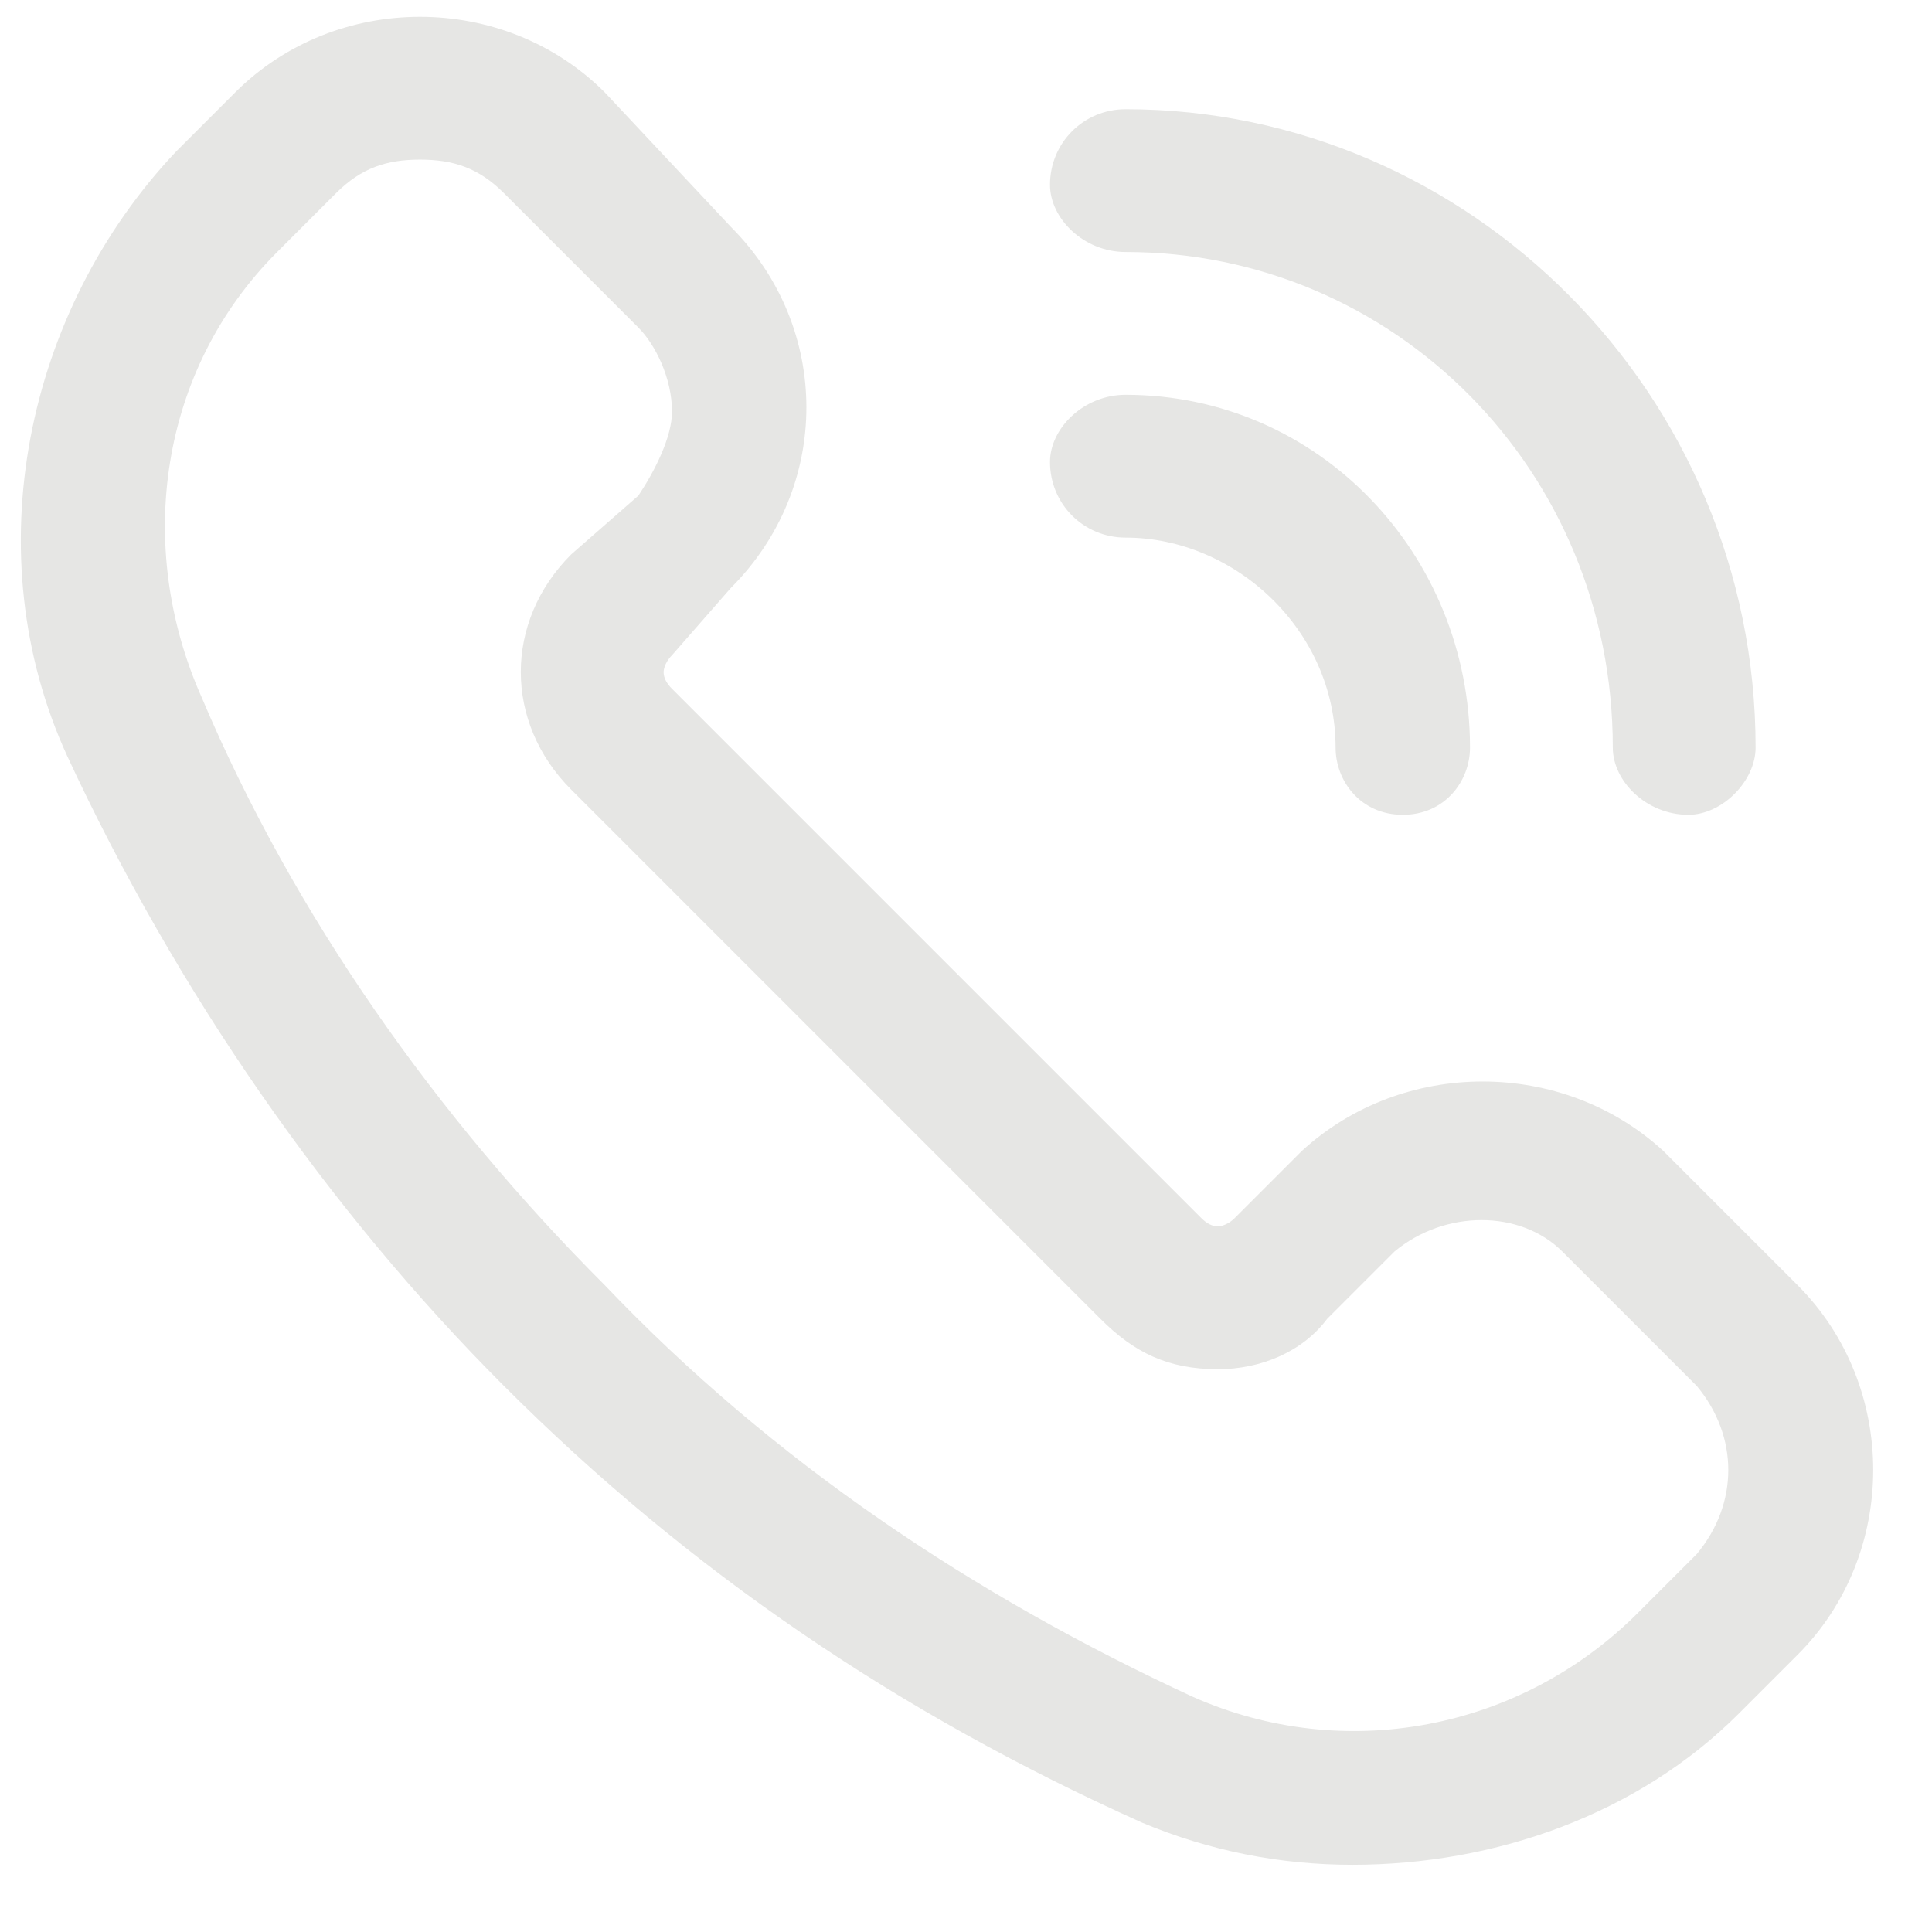 <svg xmlns="http://www.w3.org/2000/svg" viewBox="0 0 23 23" width="23" height="23"><style>.a{fill:#e6e6e4}</style><path fill-rule="evenodd" class="a" d="m21.4 19.7l-0.7 0.7c-1.2 1.2-2.9 1.8-4.6 1.8q-1.3 0-2.5-0.5c-2.9-1.3-5.4-3-7.6-5.2-2.1-2.1-3.9-4.7-5.2-7.5-1.1-2.4-0.5-5.3 1.3-7.2l0.7-0.7c1.2-1.2 3.2-1.2 4.4 0l1.5 1.6c1.2 1.2 1.2 3.1 0 4.3l-0.7 0.8c-0.1 0.1-0.1 0.2-0.1 0.2q0 0.1 0.1 0.2l6.3 6.3q0.1 0.1 0.2 0.1c0 0 0.1 0 0.2-0.1l0.8-0.8c1.2-1.1 3.1-1.1 4.3 0l1.6 1.6c1.2 1.2 1.2 3.2 0 4.4zm-1.2-3.2l-1.6-1.6c-0.5-0.5-1.4-0.5-2 0l-0.8 0.8c-0.3 0.4-0.8 0.6-1.3 0.6-0.6 0-1-0.2-1.4-0.6l-6.3-6.3c-0.4-0.4-0.6-0.9-0.6-1.4 0-0.5 0.2-1 0.6-1.4l0.8-0.7c0.2-0.3 0.4-0.7 0.4-1 0-0.4-0.2-0.8-0.4-1l-1.6-1.6c-0.3-0.3-0.6-0.4-1-0.4-0.4 0-0.7 0.1-1 0.4l-0.7 0.7c-1.4 1.4-1.7 3.5-0.9 5.3 1.1 2.6 2.8 5 4.8 7 2 2.1 4.4 3.7 7 4.9 1.8 0.8 3.9 0.4 5.3-1l0.7-0.7c0.5-0.6 0.5-1.4 0-2z"></path><path class="a" d="m12.5 5.5c0-0.4 0.4-0.8 0.9-0.8 2.3 0 4.1 1.9 4.1 4.2 0 0.4-0.3 0.8-0.8 0.8-0.5 0-0.8-0.4-0.8-0.8 0-1.4-1.2-2.5-2.5-2.5-0.5 0-0.9-0.4-0.9-0.9z"></path><path class="a" d="m12.5 2.2c0-0.5 0.4-0.9 0.9-0.9 4.1 0 7.5 3.4 7.5 7.6 0 0.4-0.4 0.8-0.8 0.8-0.5 0-0.9-0.4-0.9-0.8 0-3.3-2.6-5.9-5.8-5.9-0.5 0-0.9-0.4-0.9-0.8z"></path></svg>